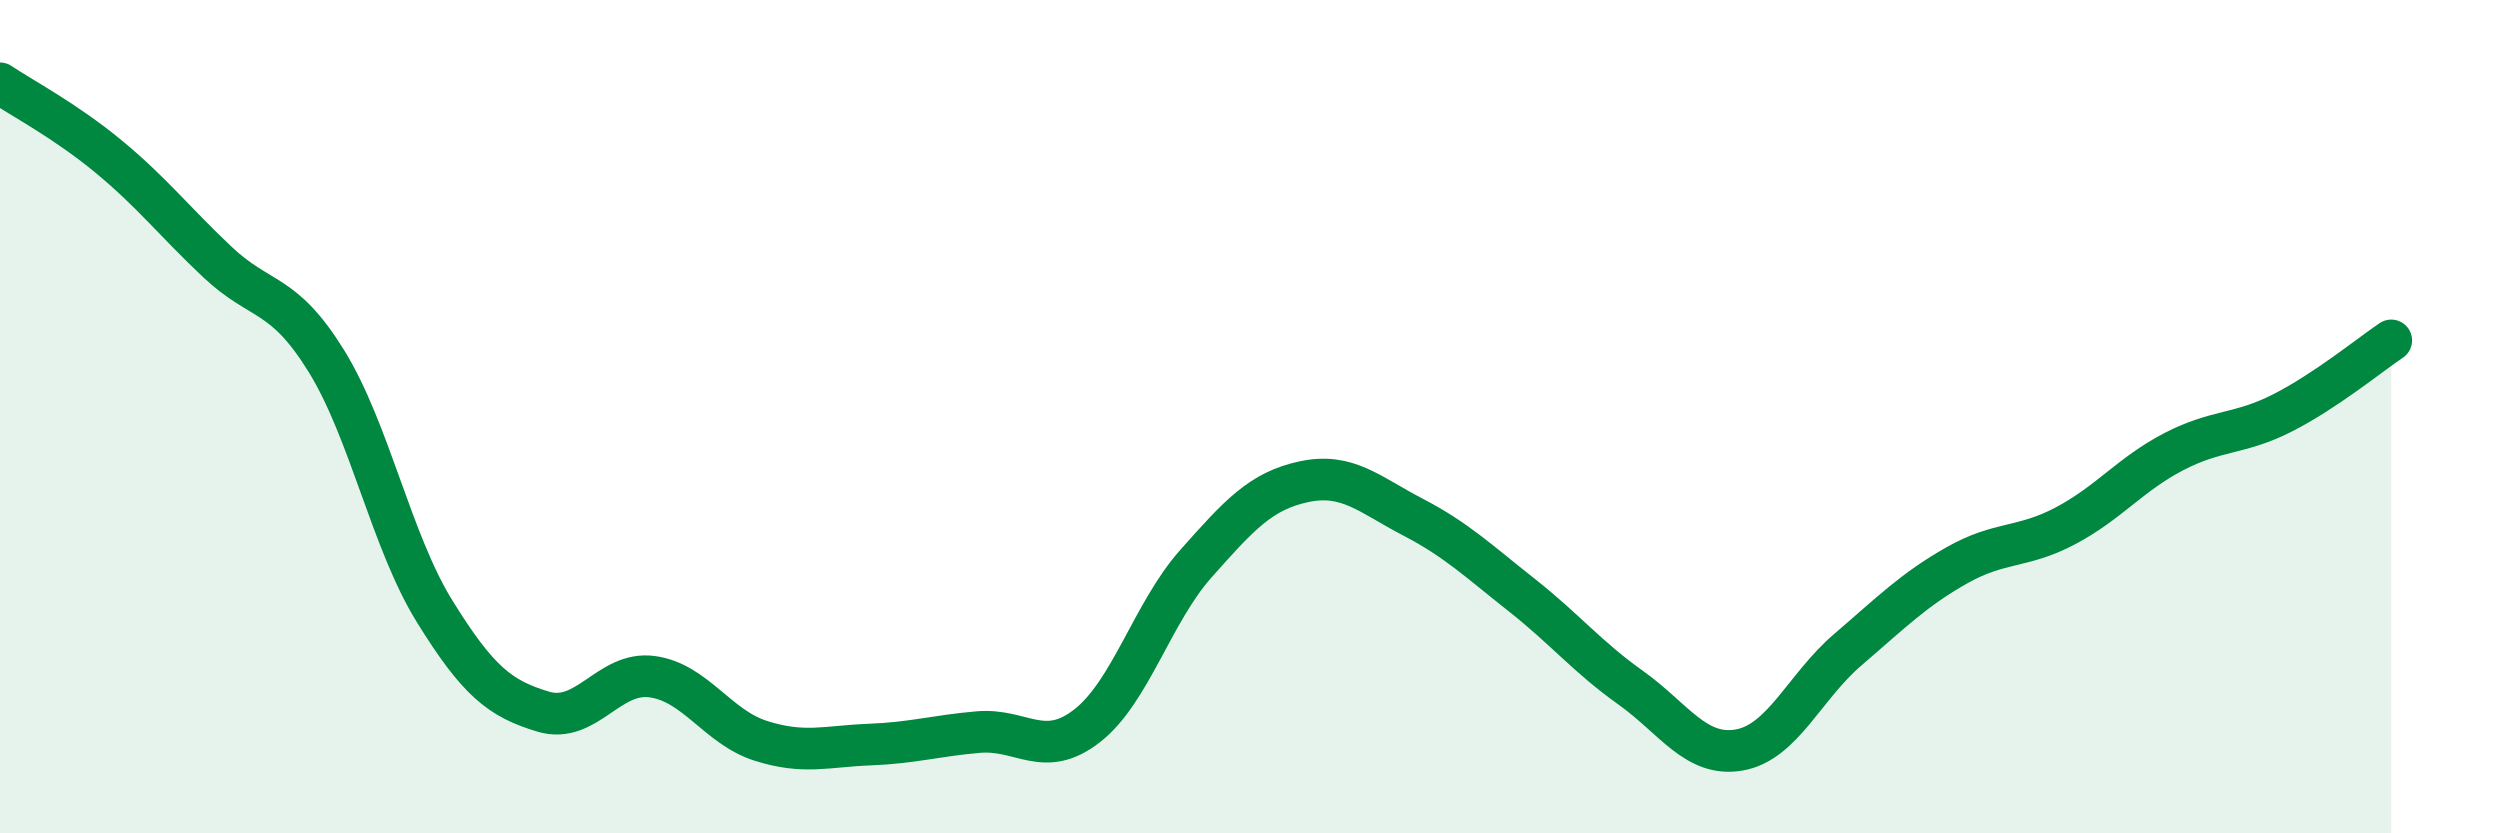 
    <svg width="60" height="20" viewBox="0 0 60 20" xmlns="http://www.w3.org/2000/svg">
      <path
        d="M 0,2 C 0.52,2.35 1.57,2.9 2.61,3.76 C 3.65,4.62 4.18,5.31 5.22,6.29 C 6.26,7.27 6.79,6.98 7.83,8.66 C 8.87,10.34 9.39,12.99 10.43,14.67 C 11.47,16.35 12,16.77 13.04,17.08 C 14.08,17.39 14.61,16.1 15.65,16.24 C 16.69,16.38 17.22,17.45 18.26,17.78 C 19.3,18.11 19.83,17.91 20.87,17.87 C 21.91,17.83 22.44,17.66 23.48,17.57 C 24.52,17.48 25.05,18.23 26.09,17.42 C 27.13,16.61 27.66,14.7 28.7,13.53 C 29.74,12.36 30.26,11.78 31.3,11.56 C 32.34,11.34 32.87,11.87 33.91,12.41 C 34.95,12.95 35.48,13.46 36.52,14.28 C 37.56,15.1 38.09,15.76 39.13,16.5 C 40.17,17.24 40.7,18.18 41.74,18 C 42.78,17.82 43.31,16.48 44.35,15.59 C 45.39,14.7 45.92,14.16 46.96,13.57 C 48,12.98 48.53,13.17 49.57,12.62 C 50.61,12.07 51.13,11.38 52.17,10.84 C 53.21,10.3 53.74,10.44 54.78,9.91 C 55.82,9.38 56.87,8.52 57.39,8.17L57.39 20L0 20Z"
        fill="#008740"
        opacity="0.1"
        stroke-linecap="round"
        stroke-linejoin="round"
      />
      <path
        d="M 0,2 C 0.52,2.35 1.57,2.9 2.61,3.76 C 3.65,4.62 4.18,5.31 5.22,6.29 C 6.26,7.27 6.79,6.98 7.83,8.66 C 8.87,10.34 9.39,12.99 10.43,14.67 C 11.47,16.35 12,16.77 13.04,17.08 C 14.08,17.39 14.61,16.1 15.65,16.24 C 16.69,16.38 17.22,17.45 18.26,17.78 C 19.3,18.11 19.83,17.91 20.87,17.87 C 21.91,17.83 22.44,17.66 23.48,17.57 C 24.52,17.48 25.05,18.23 26.09,17.42 C 27.13,16.61 27.66,14.7 28.7,13.53 C 29.74,12.36 30.26,11.78 31.3,11.56 C 32.34,11.34 32.87,11.87 33.91,12.41 C 34.95,12.95 35.48,13.46 36.52,14.28 C 37.56,15.1 38.09,15.76 39.13,16.5 C 40.17,17.24 40.7,18.18 41.74,18 C 42.78,17.82 43.31,16.48 44.35,15.59 C 45.39,14.7 45.92,14.16 46.96,13.57 C 48,12.98 48.53,13.17 49.57,12.62 C 50.61,12.07 51.13,11.38 52.17,10.84 C 53.21,10.3 53.74,10.44 54.78,9.91 C 55.82,9.38 56.87,8.52 57.39,8.17"
        stroke="#008740"
        stroke-width="1"
        fill="none"
        stroke-linecap="round"
        stroke-linejoin="round"
      />
    </svg>
  